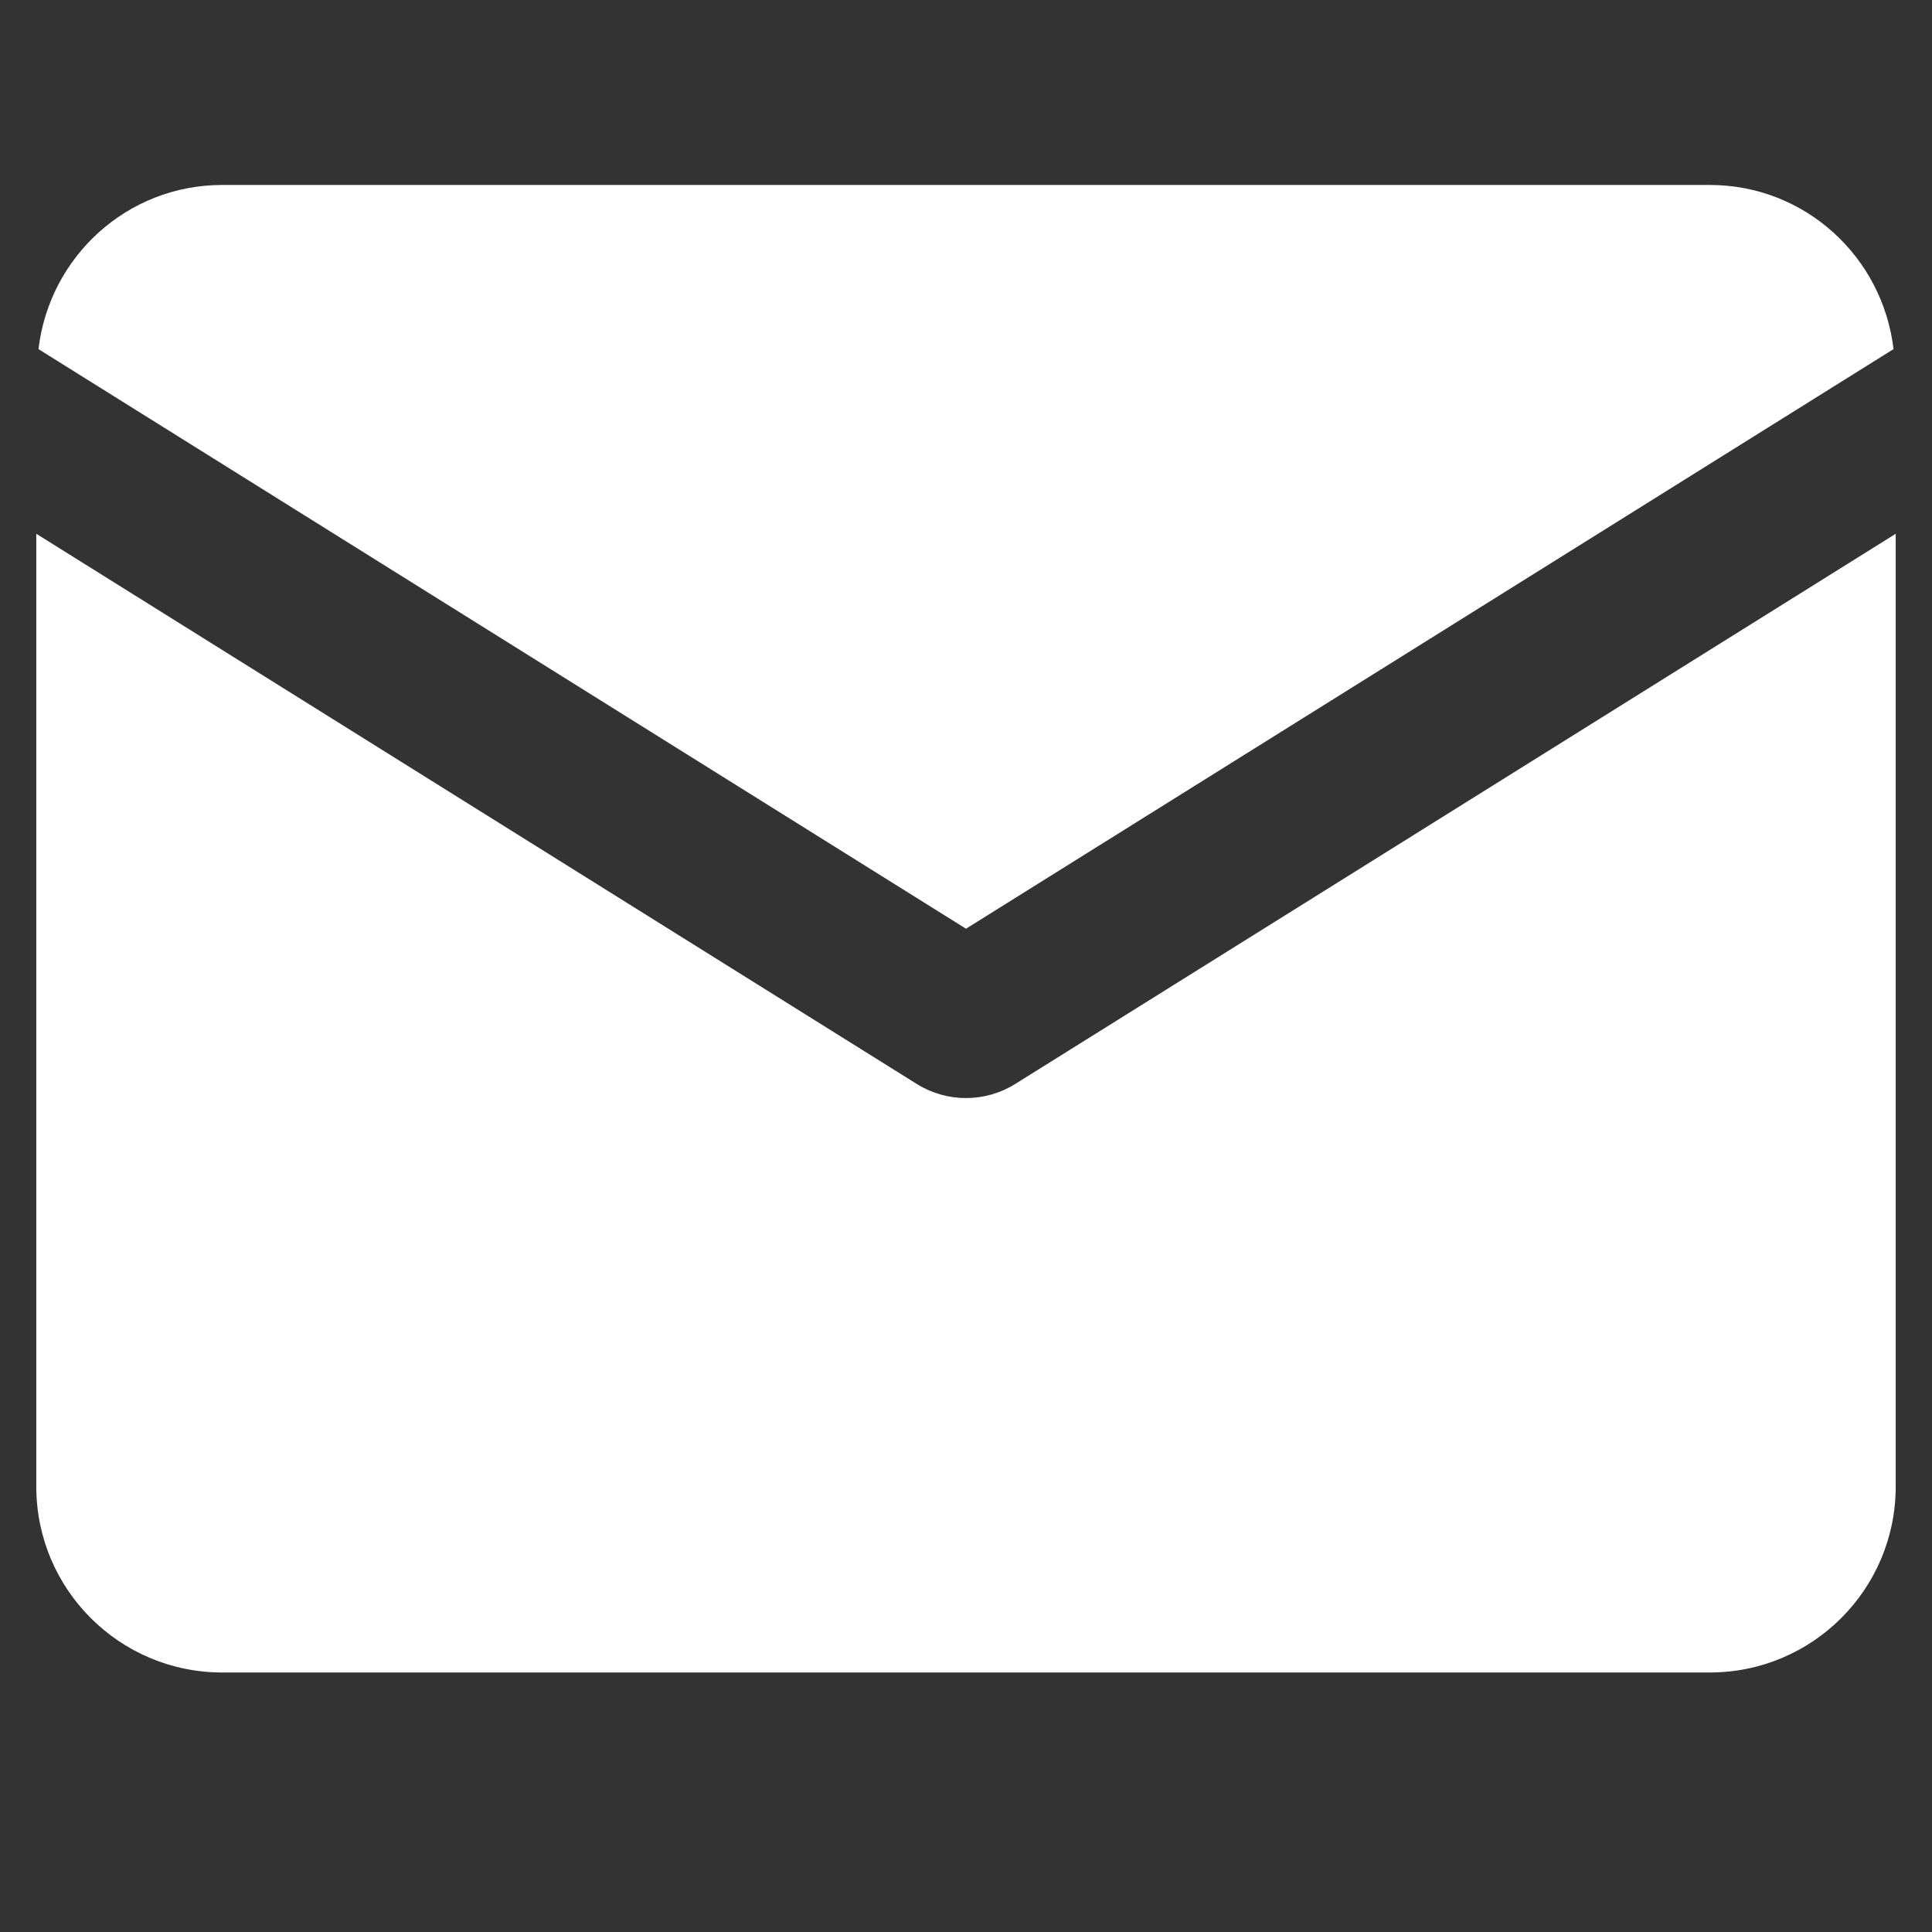 <?xml version="1.0" encoding="UTF-8" standalone="no"?><!DOCTYPE svg PUBLIC "-//W3C//DTD SVG 1.1//EN" "http://www.w3.org/Graphics/SVG/1.1/DTD/svg11.dtd"><svg width="100%" height="100%" viewBox="0 0 500 500" version="1.1" xmlns="http://www.w3.org/2000/svg" xmlns:xlink="http://www.w3.org/1999/xlink" xml:space="preserve" xmlns:serif="http://www.serif.com/" style="fill-rule:evenodd;clip-rule:evenodd;stroke-linejoin:round;stroke-miterlimit:2;"><rect x="0" y="0" width="500" height="500" fill="#333333" stroke="none"/><g><g><g><path d="M57.514,47.867c-24.638,-0 -44.743,18.59 -47.558,42.482l240.044,150.004l240.044,-150.004c-2.815,-23.892 -22.92,-42.482 -47.558,-42.482l-384.972,-0Zm-48.122,90.275l0,246.576c0,26.587 21.535,48.121 48.122,48.121l384.972,0c26.587,0 48.122,-21.534 48.122,-48.121l-0,-246.576l-227.873,142.391c-7.795,4.86 -17.675,4.86 -25.47,-0l-227.873,-142.391Z" style="fill:#fff;fill-rule:nonzero;"/></g></g></g></svg>